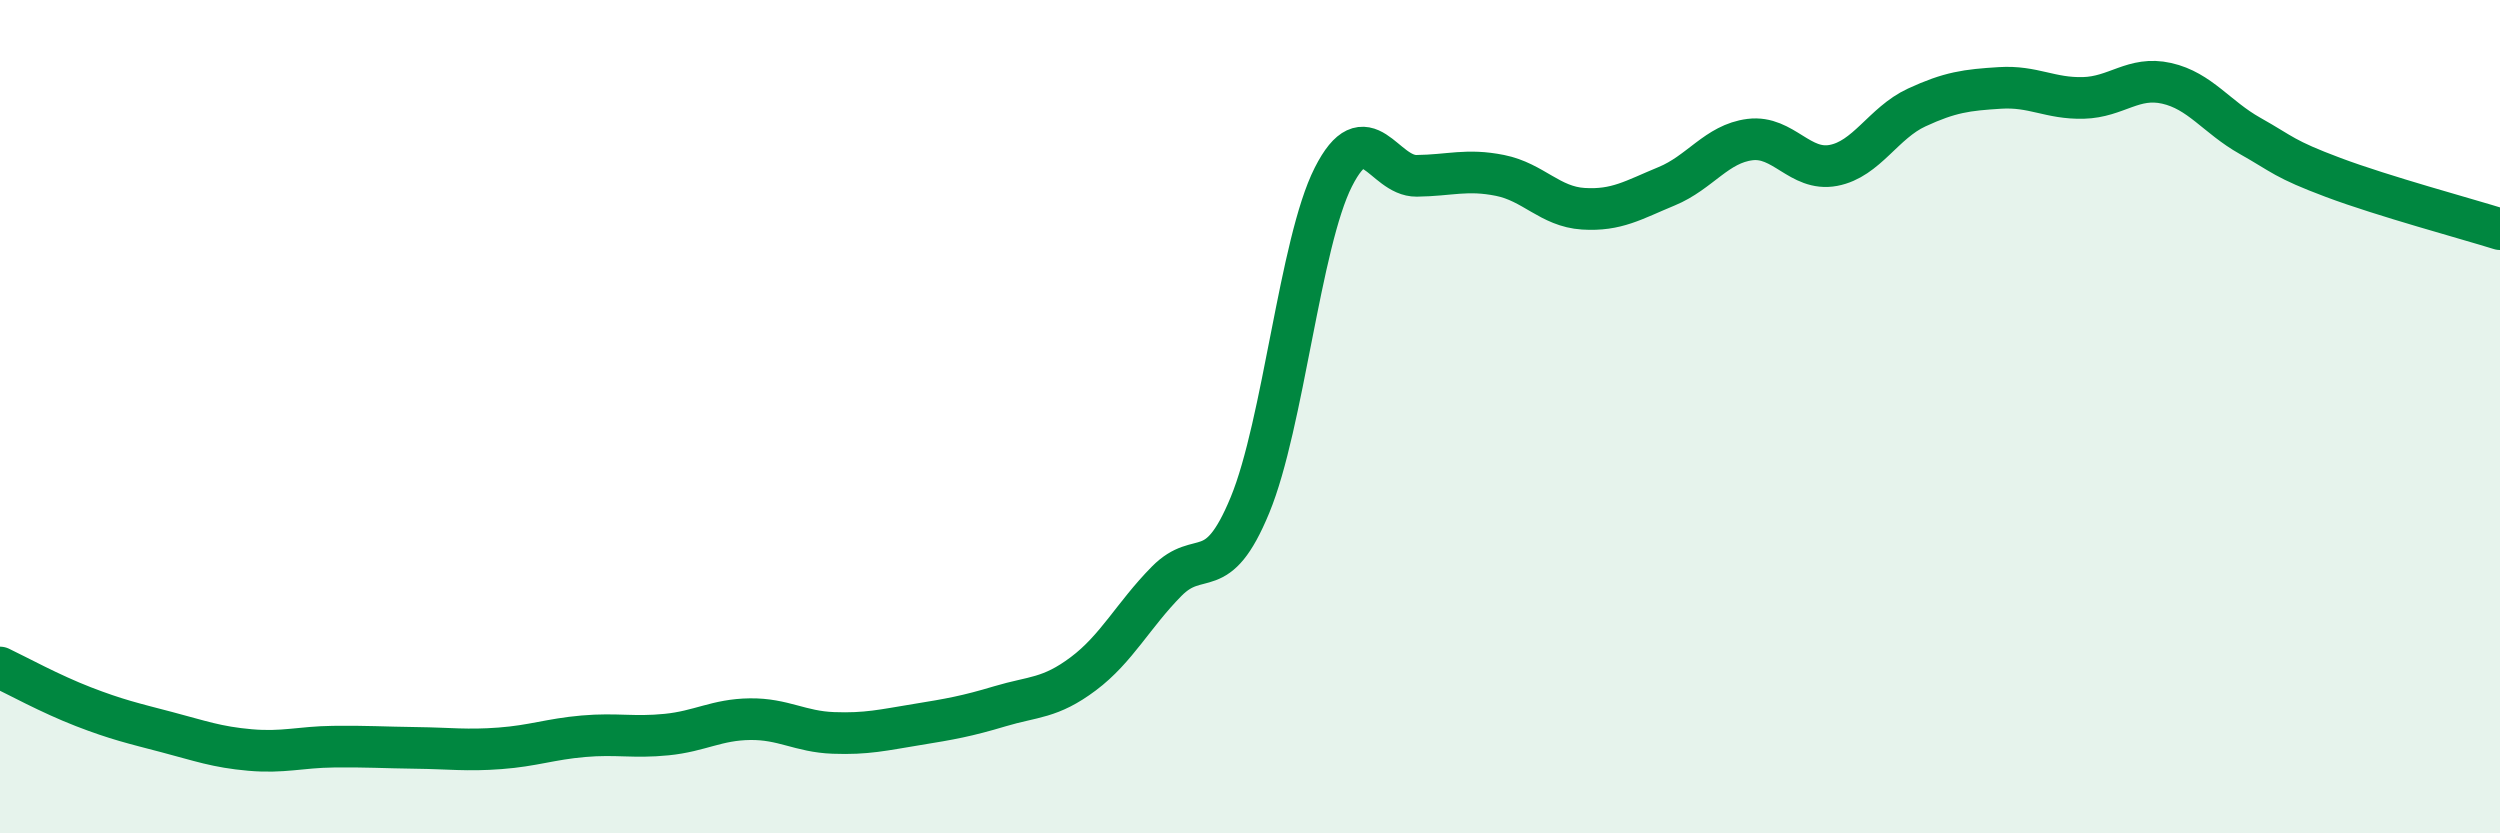 
    <svg width="60" height="20" viewBox="0 0 60 20" xmlns="http://www.w3.org/2000/svg">
      <path
        d="M 0,16.02 C 0.4,16.21 1.2,16.65 2,16.96 C 2.8,17.27 3.2,17.36 4,17.57 C 4.8,17.78 5.2,17.93 6,18 C 6.8,18.07 7.2,17.93 8,17.92 C 8.8,17.91 9.2,17.94 10,17.95 C 10.8,17.96 11.2,18.02 12,17.96 C 12.8,17.9 13.2,17.74 14,17.67 C 14.8,17.6 15.2,17.71 16,17.63 C 16.8,17.55 17.2,17.27 18,17.26 C 18.8,17.25 19.2,17.56 20,17.59 C 20.8,17.62 21.2,17.52 22,17.39 C 22.8,17.26 23.2,17.19 24,16.95 C 24.8,16.71 25.2,16.77 26,16.17 C 26.8,15.57 27.2,14.76 28,13.95 C 28.8,13.14 29.2,14.06 30,12.12 C 30.8,10.18 31.2,5.83 32,4.25 C 32.8,2.67 33.2,4.23 34,4.22 C 34.8,4.21 35.2,4.05 36,4.21 C 36.8,4.37 37.2,4.96 38,5.01 C 38.8,5.06 39.2,4.8 40,4.47 C 40.8,4.14 41.2,3.45 42,3.35 C 42.8,3.25 43.2,4.12 44,3.97 C 44.8,3.82 45.2,2.95 46,2.58 C 46.8,2.21 47.2,2.16 48,2.11 C 48.8,2.06 49.2,2.37 50,2.35 C 50.8,2.33 51.2,1.82 52,2 C 52.8,2.18 53.2,2.81 54,3.26 C 54.8,3.71 54.8,3.81 56,4.26 C 57.2,4.71 59.2,5.25 60,5.5L60 20L0 20Z"
        fill="#008740"
        opacity="0.1"
        stroke-linecap="round"
        stroke-linejoin="round"
      />
      <path
        d="M 0,16.02 C 0.4,16.21 1.2,16.65 2,16.96 C 2.8,17.27 3.2,17.36 4,17.57 C 4.8,17.78 5.2,17.93 6,18 C 6.8,18.07 7.2,17.93 8,17.92 C 8.8,17.91 9.2,17.94 10,17.95 C 10.8,17.96 11.2,18.02 12,17.96 C 12.8,17.9 13.2,17.74 14,17.67 C 14.8,17.6 15.2,17.71 16,17.63 C 16.8,17.55 17.2,17.27 18,17.26 C 18.8,17.25 19.2,17.56 20,17.59 C 20.8,17.62 21.2,17.52 22,17.39 C 22.8,17.26 23.2,17.19 24,16.95 C 24.8,16.71 25.2,16.77 26,16.17 C 26.8,15.57 27.2,14.76 28,13.95 C 28.8,13.14 29.2,14.06 30,12.12 C 30.8,10.18 31.2,5.83 32,4.25 C 32.8,2.67 33.2,4.23 34,4.22 C 34.8,4.21 35.2,4.05 36,4.21 C 36.8,4.37 37.2,4.96 38,5.01 C 38.8,5.06 39.2,4.8 40,4.47 C 40.8,4.14 41.2,3.45 42,3.35 C 42.8,3.25 43.2,4.12 44,3.97 C 44.8,3.82 45.2,2.95 46,2.58 C 46.8,2.21 47.2,2.16 48,2.11 C 48.8,2.06 49.2,2.37 50,2.35 C 50.8,2.33 51.2,1.82 52,2 C 52.8,2.18 53.2,2.81 54,3.26 C 54.8,3.71 54.8,3.81 56,4.26 C 57.2,4.71 59.2,5.25 60,5.5"
        stroke="#008740"
        stroke-width="1"
        fill="none"
        stroke-linecap="round"
        stroke-linejoin="round"
      />
    </svg>
  